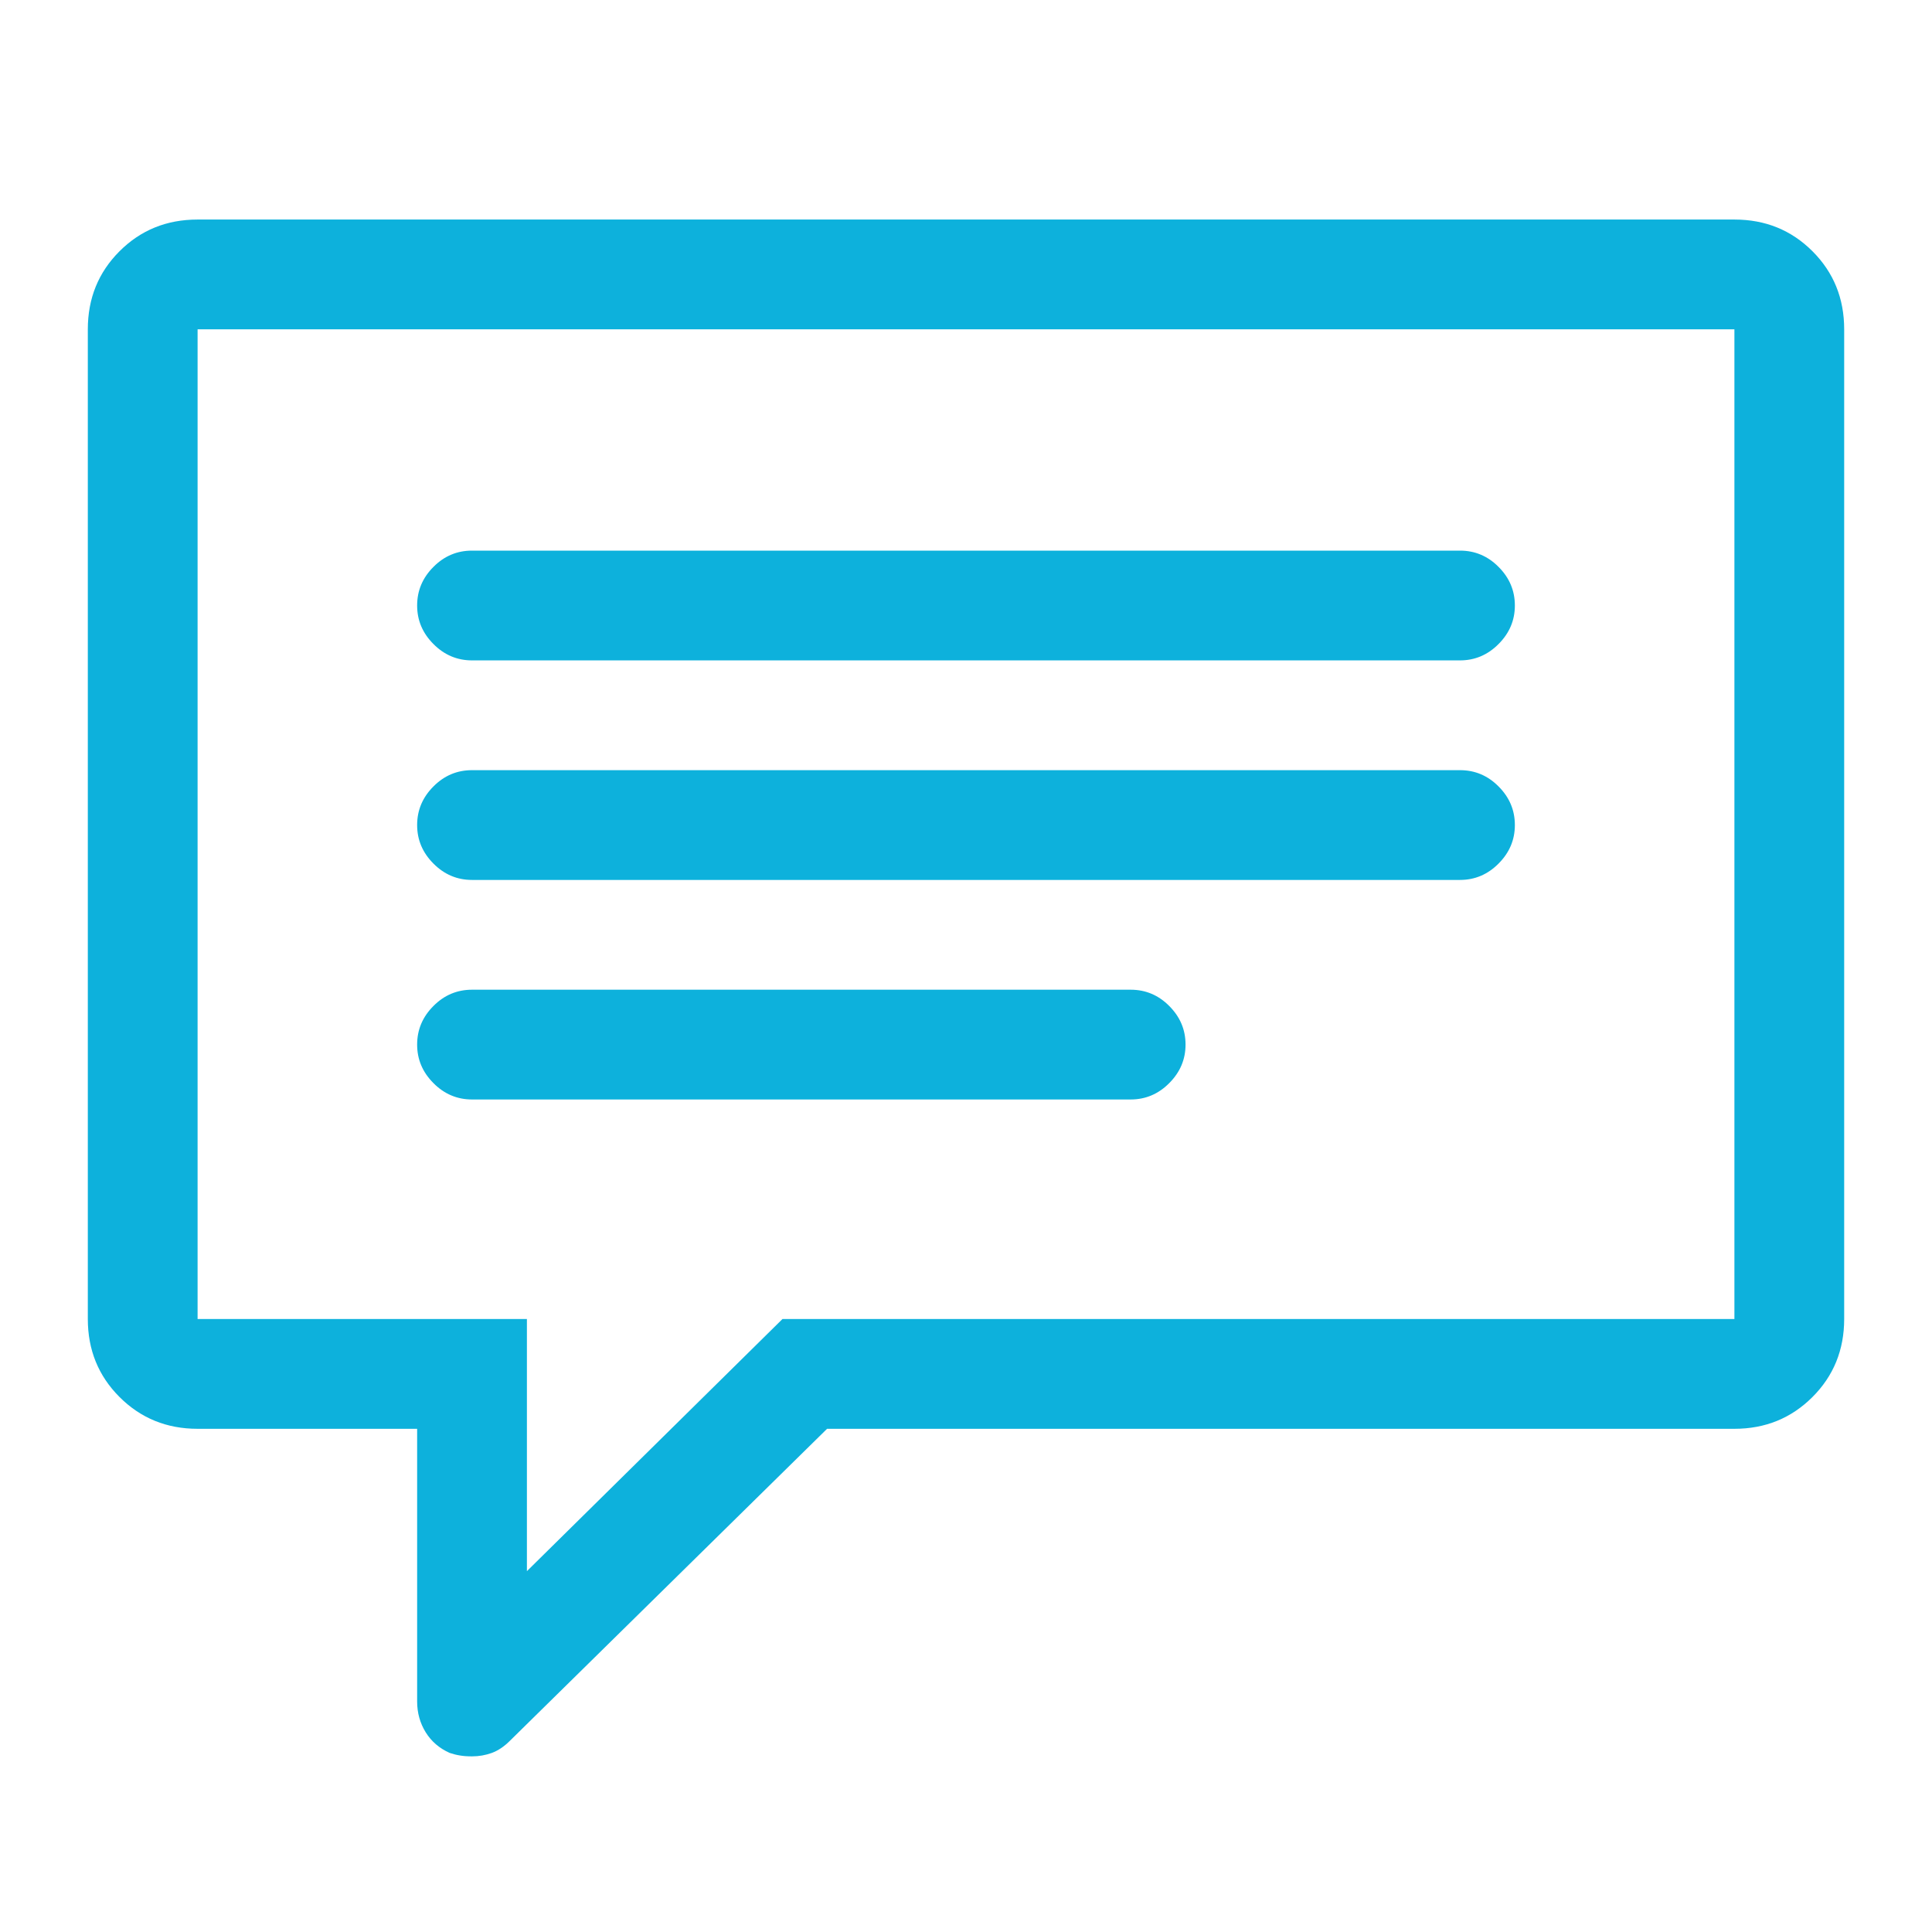 <?xml version="1.0" encoding="UTF-8"?>
<svg width="22px" height="22px" viewBox="0 0 22 22" version="1.1" xmlns="http://www.w3.org/2000/svg" xmlns:xlink="http://www.w3.org/1999/xlink">
    <!-- Generator: Sketch 55.1 (78136) - https://sketchapp.com -->
    <title>annoncement</title>
    <desc>Created with Sketch.</desc>
    <g id="annoncement" stroke="none" stroke-width="1" fill="none" fill-rule="evenodd">
        <path d="M19.75,2.5 C20.102,2.5 20.398,2.62 20.639,2.861 C20.88,3.102 21,3.398 21,3.75 L21,15.02 C21,15.371 20.88,15.667 20.639,15.908 C20.398,16.149 20.102,16.27 19.75,16.27 L9.418,16.27 L5.805,19.824 C5.74,19.889 5.671,19.935 5.6,19.961 C5.528,19.987 5.453,20 5.375,20 C5.323,20 5.277,19.997 5.238,19.99 C5.199,19.984 5.16,19.974 5.121,19.961 C5.004,19.909 4.913,19.831 4.848,19.727 C4.783,19.622 4.75,19.505 4.75,19.375 L4.75,16.27 L2.25,16.27 C1.898,16.27 1.602,16.149 1.361,15.908 C1.12,15.667 1,15.371 1,15.02 L1,3.75 C1,3.398 1.12,3.102 1.361,2.861 C1.602,2.62 1.898,2.5 2.25,2.5 L19.75,2.5 Z M19.75,15.02 L19.75,3.75 L2.25,3.75 L2.25,15.02 L6,15.02 L6,17.891 L8.91,15.02 L19.75,15.02 Z M5.375,10.02 C5.206,10.02 5.059,9.958 4.936,9.834 C4.812,9.71 4.75,9.564 4.75,9.395 C4.75,9.225 4.812,9.079 4.936,8.955 C5.059,8.831 5.206,8.77 5.375,8.77 L16.625,8.77 C16.794,8.77 16.941,8.831 17.064,8.955 C17.188,9.079 17.25,9.225 17.25,9.395 C17.25,9.564 17.188,9.71 17.064,9.834 C16.941,9.958 16.794,10.02 16.625,10.02 L5.375,10.02 Z M5.375,7.52 C5.206,7.52 5.059,7.458 4.936,7.334 C4.812,7.21 4.75,7.064 4.75,6.895 C4.75,6.725 4.812,6.579 4.936,6.455 C5.059,6.331 5.206,6.27 5.375,6.27 L16.625,6.27 C16.794,6.27 16.941,6.331 17.064,6.455 C17.188,6.579 17.25,6.725 17.25,6.895 C17.25,7.064 17.188,7.21 17.064,7.334 C16.941,7.458 16.794,7.52 16.625,7.52 L5.375,7.52 Z M5.375,12.52 C5.206,12.52 5.059,12.458 4.936,12.334 C4.812,12.21 4.75,12.064 4.75,11.895 C4.75,11.725 4.812,11.579 4.936,11.455 C5.059,11.331 5.206,11.27 5.375,11.27 L12.875,11.27 C13.044,11.27 13.191,11.331 13.314,11.455 C13.438,11.579 13.5,11.725 13.5,11.895 C13.5,12.064 13.438,12.21 13.314,12.334 C13.191,12.458 13.044,12.52 12.875,12.52 L5.375,12.52 Z" id="" fill="#0DB1DC" fill-rule="nonzero"></path>
    </g>
</svg>